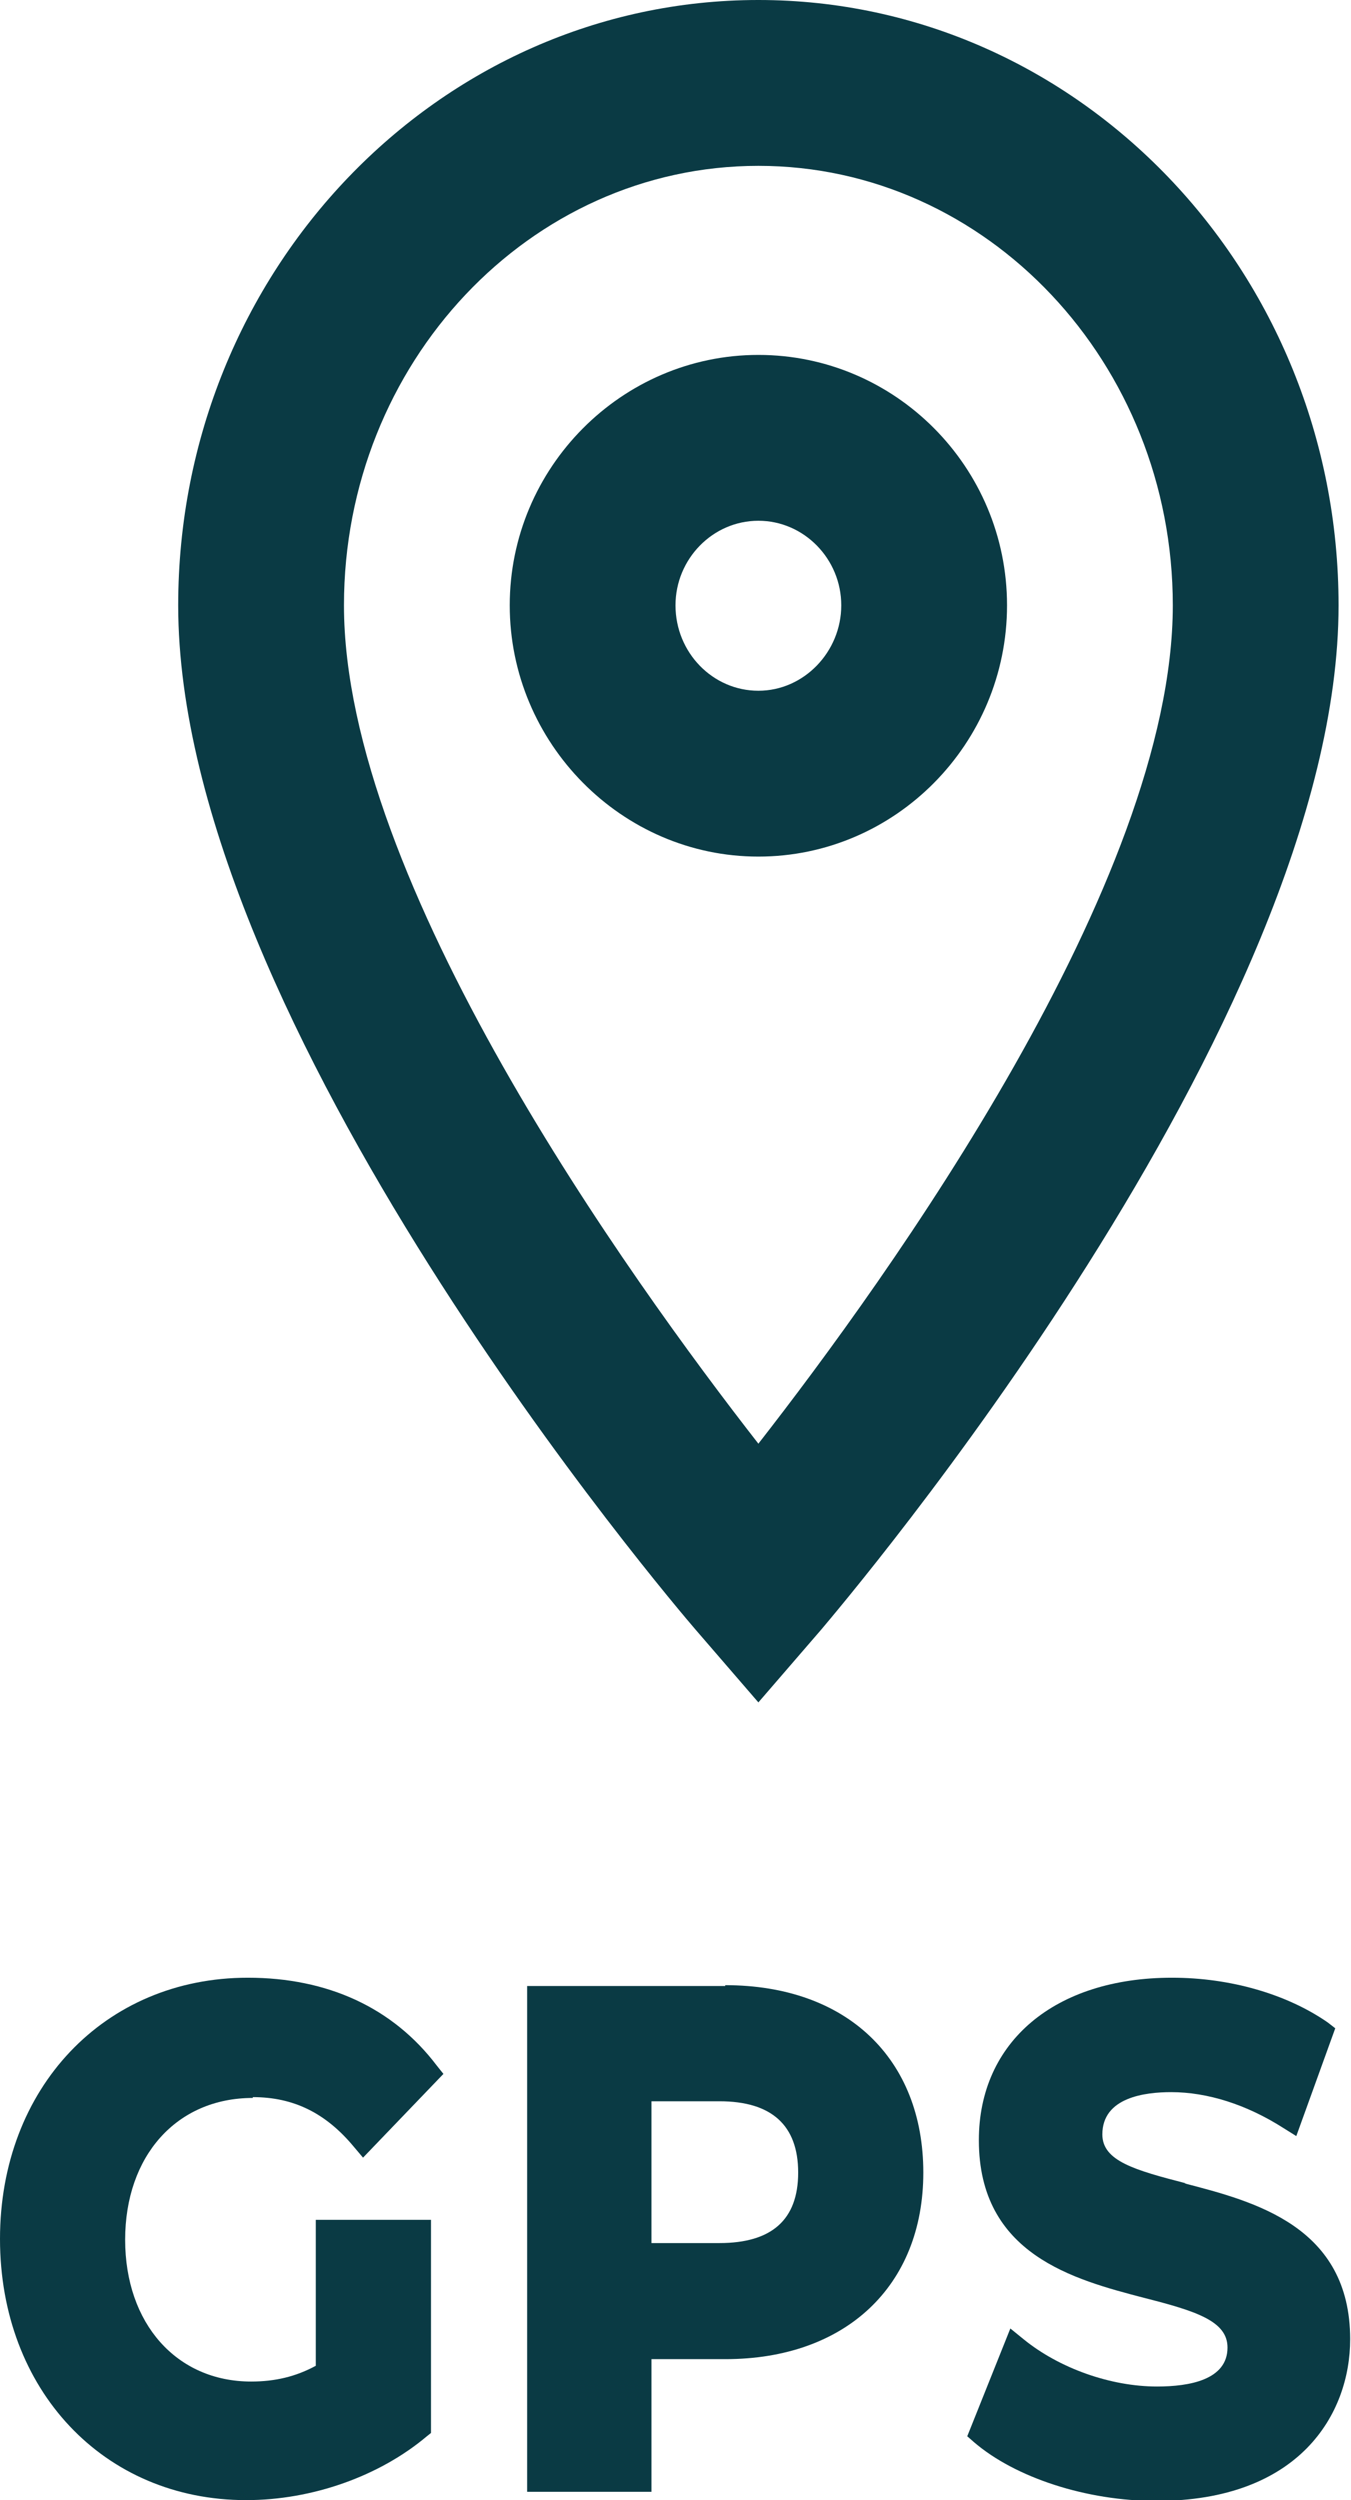 <?xml version="1.0" encoding="UTF-8"?>
<svg id="Layer_2" data-name="Layer 2" xmlns="http://www.w3.org/2000/svg" viewBox="0 0 16.3 30.15">
  <defs>
    <style>
      .cls-1 {
        fill: #0a3a44;
      }
    </style>
  </defs>
  <g id="Layer_1-2" data-name="Layer 1">
    <g>
      <path class="cls-1" d="m9.15,20.53l.76-.88c.25-.3,6.24-7.32,6.24-12.35,0-4.03-3.14-7.3-7-7.3S2.15,3.27,2.15,7.3c0,5.04,5.99,12.06,6.24,12.35l.76.88Zm0-18.53c2.76,0,5,2.38,5,5.3,0,3.34-3.44,8.11-5,10.11-1.56-2-5-6.78-5-10.11,0-2.92,2.24-5.3,5-5.3Z"/>
      <path class="cls-1" d="m12.15,7.3c0-1.67-1.35-3.02-3-3.02s-3,1.36-3,3.02,1.35,3.03,3,3.03,3-1.36,3-3.03Zm-4,0c0-.56.45-1.02,1-1.02s1,.46,1,1.02-.45,1.03-1,1.03-1-.46-1-1.03Z"/>
      <path class="cls-1" d="m3.05,25.29c.49,0,.88.19,1.22.6l.11.13.97-1.01-.08-.1c-.53-.7-1.32-1.06-2.28-1.06-1.73,0-2.99,1.33-2.99,3.15s1.25,3.15,2.97,3.15c.8,0,1.61-.29,2.18-.77l.05-.04v-2.57h-1.39v1.76c-.24.13-.49.19-.78.19-.9,0-1.52-.7-1.52-1.71s.62-1.71,1.54-1.71Z"/>
      <path class="cls-1" d="m8.75,23.95h-2.39v6.1h1.5v-1.6h.89c1.45,0,2.39-.88,2.39-2.25s-.92-2.26-2.39-2.26Zm-.89,1.39h.82c.63,0,.95.29.95.86s-.32.85-.95.85h-.82v-1.71Z"/>
      <path class="cls-1" d="m14.31,26.33c-.62-.16-1.01-.27-1.01-.59,0-.45.52-.51.83-.51.44,0,.91.15,1.35.43l.16.1.47-1.3-.09-.07c-.49-.34-1.17-.54-1.88-.54-1.41,0-2.33.77-2.33,1.96,0,1.38,1.15,1.68,1.99,1.9.63.16,1.01.28,1.01.6,0,.39-.46.47-.85.47-.56,0-1.18-.22-1.61-.57l-.16-.13-.52,1.3.08.07c.5.43,1.36.71,2.2.71,1.73,0,2.34-1.05,2.34-1.95,0-1.36-1.15-1.66-2-1.88Z"/>
    </g>
  </g>
</svg>